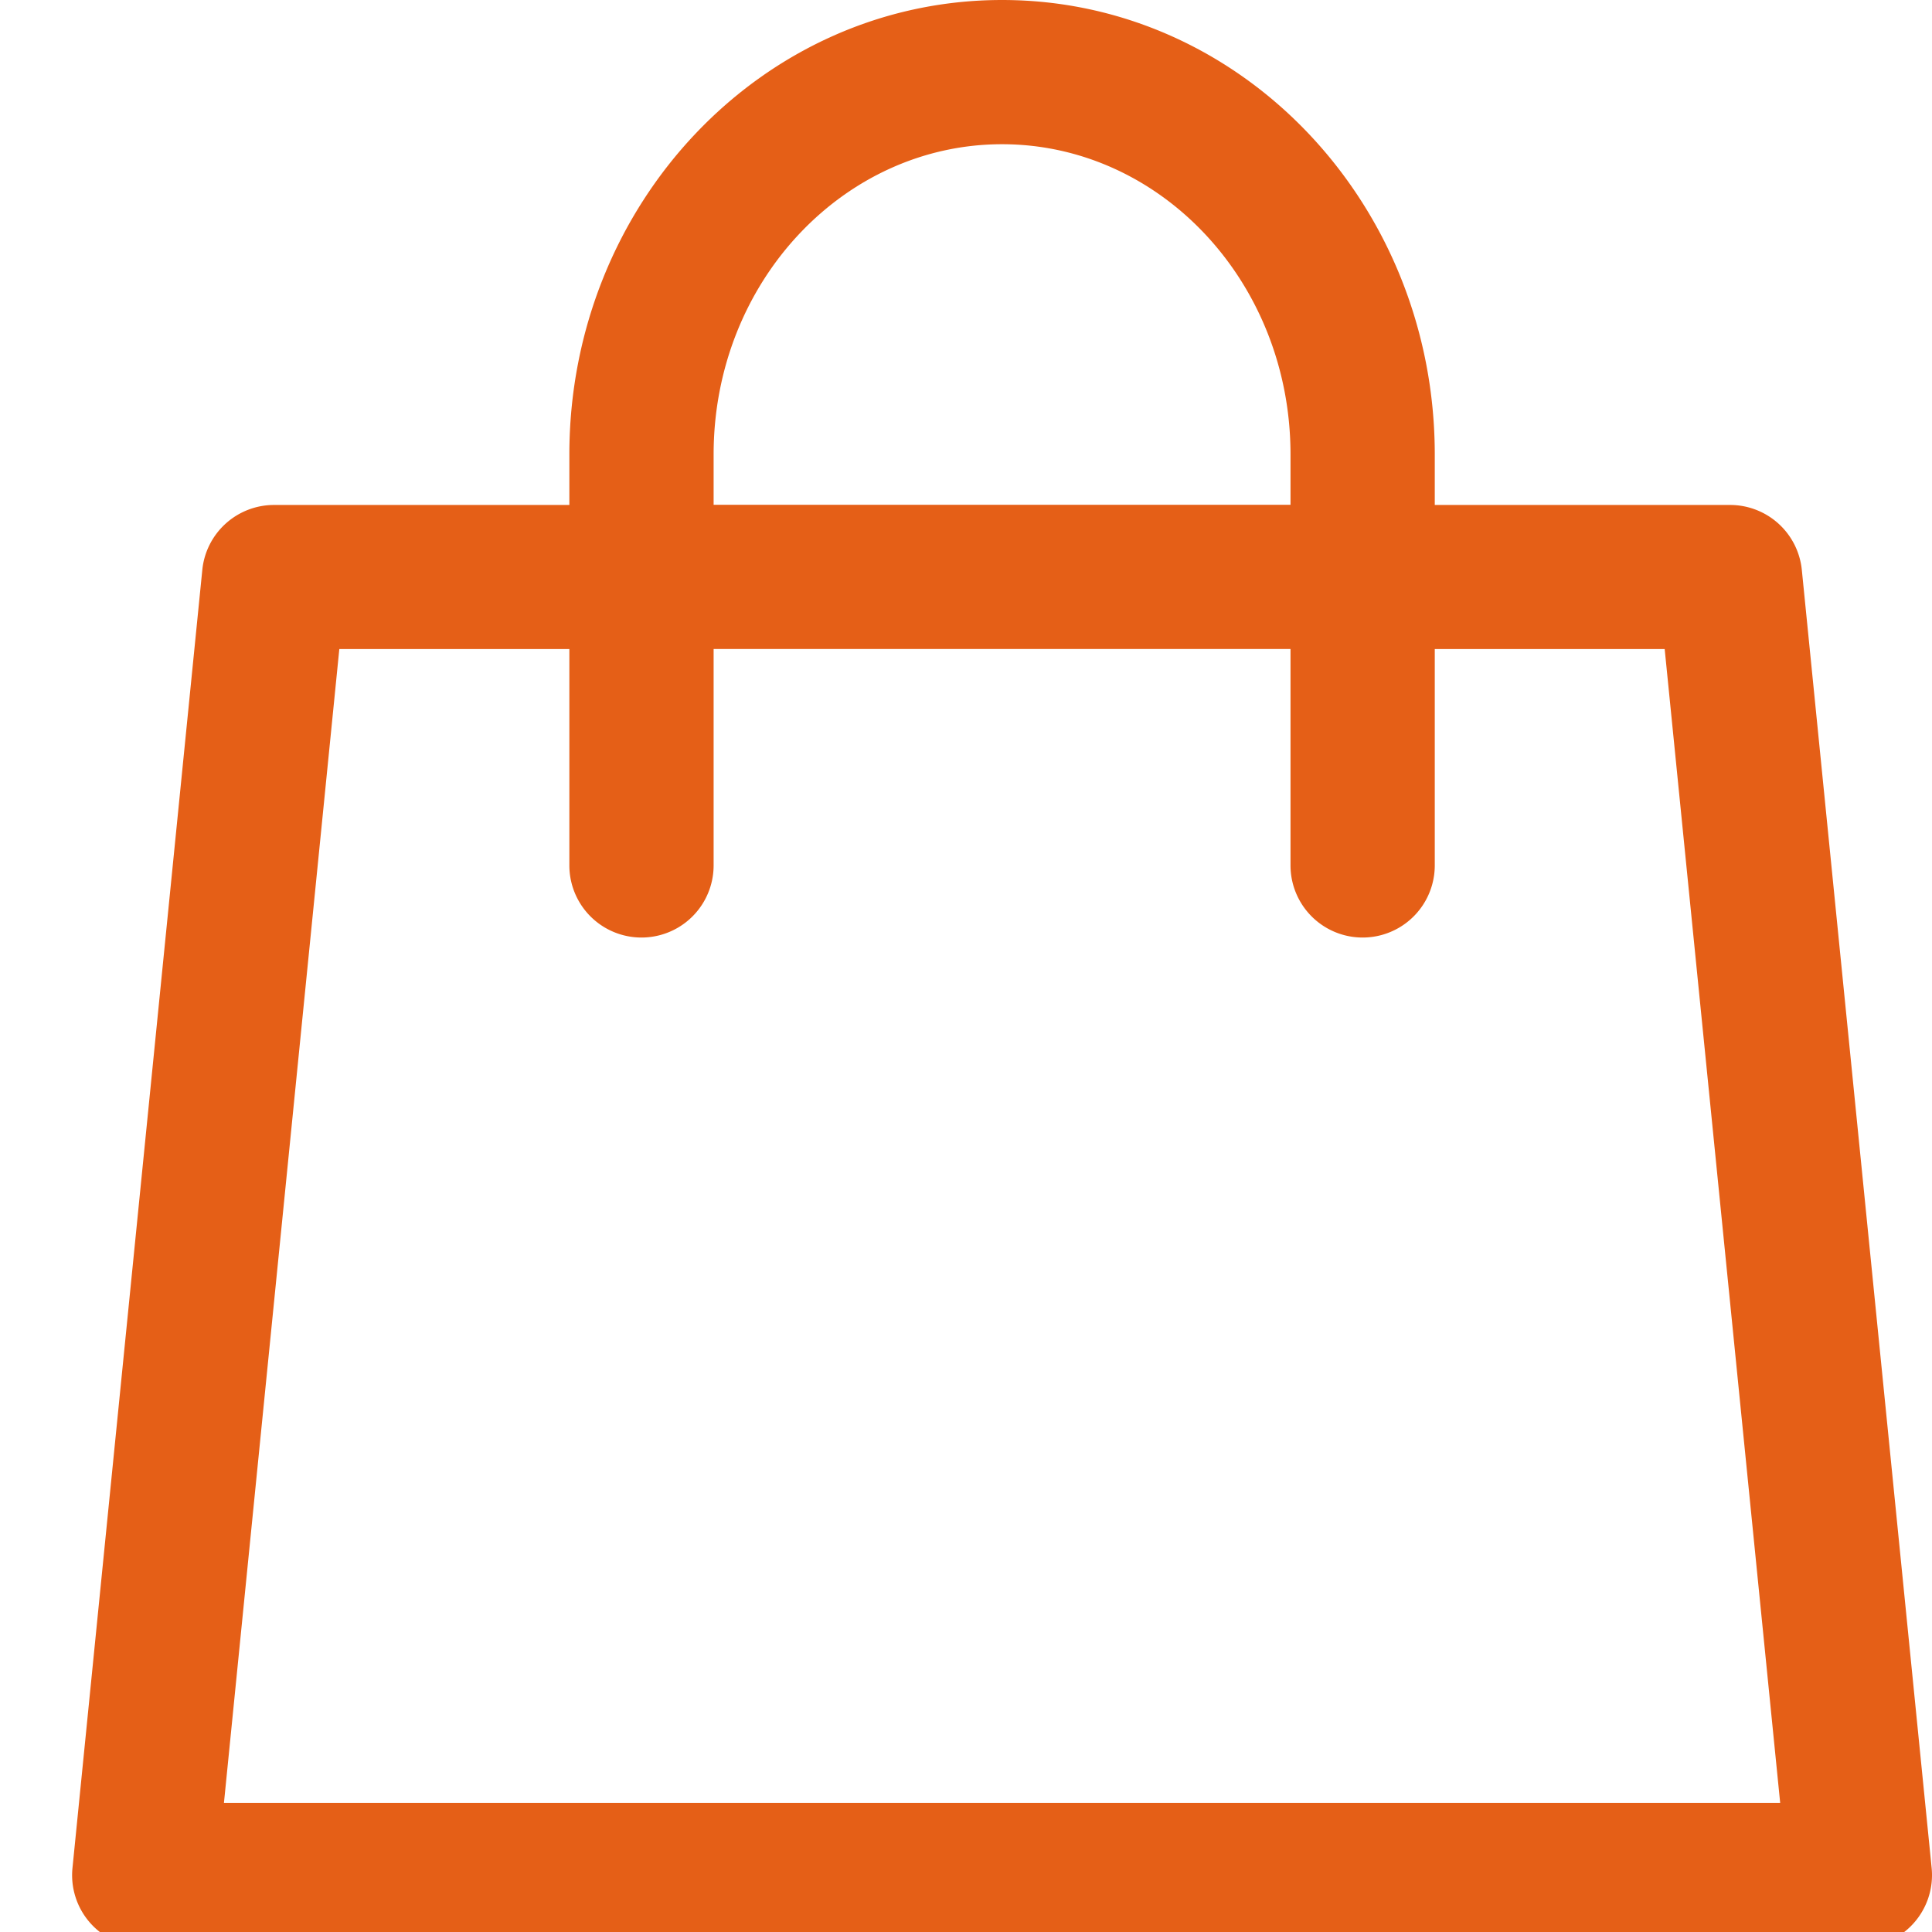 <svg width="60" height="60" viewBox="0 0 60 60" fill="none" xmlns="http://www.w3.org/2000/svg"><g clip-path="url(#clip0_530_9243)"><path d="M17.682 15.677v-1.563C17.682 6.347 23.667 0 31.12 0c7.454 0 13.438 6.347 13.438 14.114v1.568h9.173a2.24 2.24 0 012.226 2.015l4.032 40.314a2.24 2.24 0 01-2.226 2.463H4.478a2.238 2.238 0 01-2.227-2.463l4.032-40.314a2.24 2.24 0 012.226-2.015h9.173v-.005zm4.48 0h17.916v-1.563c0-5.348-4.04-9.635-8.958-9.635s-8.958 4.287-8.958 9.635v1.568-.005zm-4.48 4.48h-7.144L6.955 55.99h48.33l-3.587-35.834h-7.14v6.72a2.24 2.24 0 01-4.48 0v-6.72H22.162v6.72a2.24 2.24 0 11-4.48 0v-6.72z" fill="#E55F17"/></g><defs><clipPath id="clip0_530_9243"><path fill="#fff" d="M0 0h60v60H0z"/></clipPath></defs></svg>